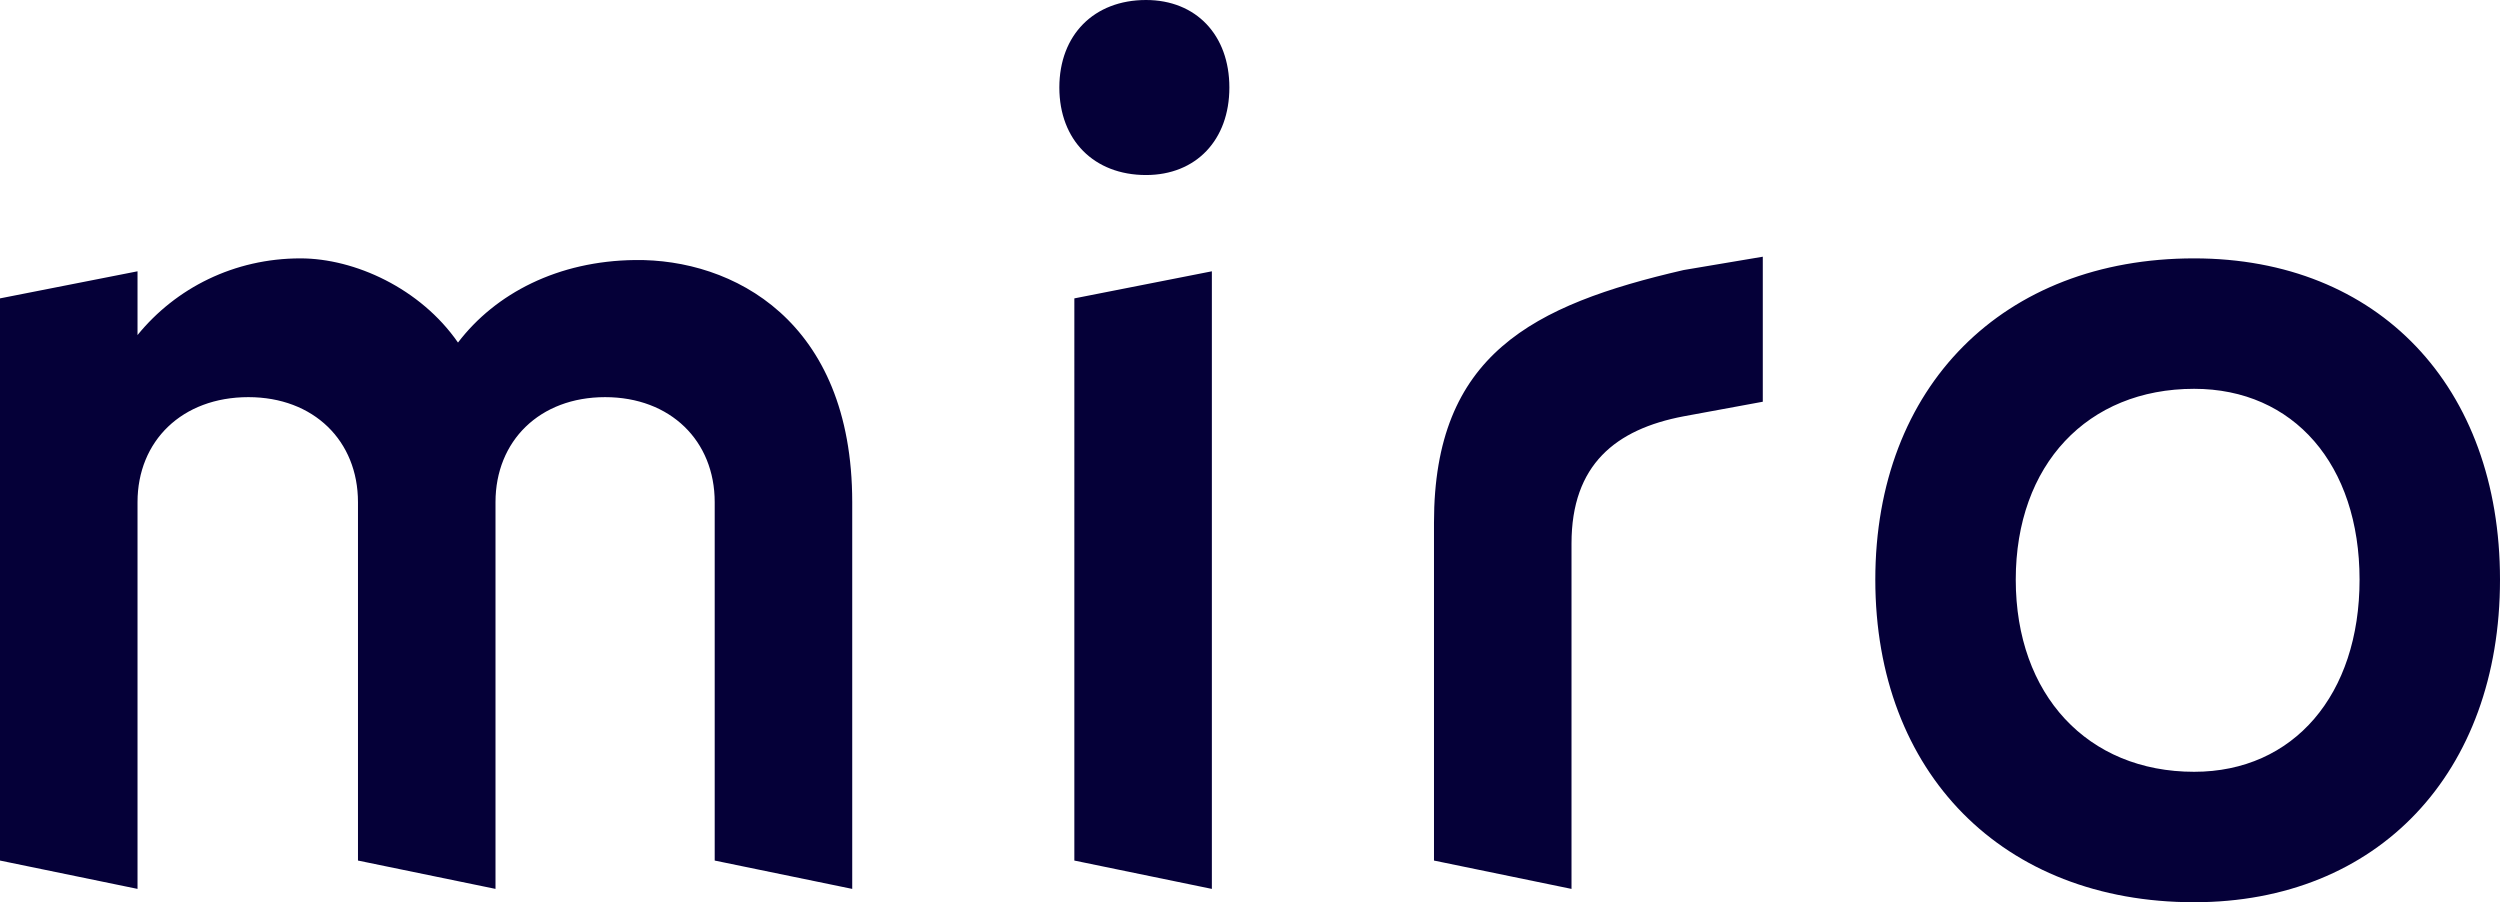 <?xml version="1.0" encoding="utf-8"?>
<!-- Generator: Adobe Illustrator 26.0.1, SVG Export Plug-In . SVG Version: 6.00 Build 0)  -->
<svg version="1.1" id="layer" xmlns="http://www.w3.org/2000/svg" xmlns:xlink="http://www.w3.org/1999/xlink" x="0px" y="0px"
	 width="599.9px" height="216.5px" viewBox="0 0 599.9 216.5" style="enable-background:new 0 0 599.9 216.5;" xml:space="preserve"
	>
<style type="text/css">
	.st0{fill:#050038;}
</style>
<path class="st0" d="M526.5,62c44.2,0,73.4,30.7,73.4,77.1s-29.3,77.4-73.4,77.4c-45.9,0-76.5-31-76.5-77.4S480.7,62,526.5,62z
	 M290.8,65.1v148.2l-33-6.8V71.6L290.8,65.1z M423,61.6v34.8l-19,3.5c-16.3,3.1-26.9,11.6-26.9,30.5v82.9l-33-6.8v-81.1
	c0-40.3,23.6-52.2,59.9-60.6L423,61.6z M72.1,62c13,0,28.8,7.2,37.8,20.2c9-11.8,24-19.6,42.5-19.8c23.2-0.3,52.1,14.3,52.1,58.1
	v92.8l-33-6.8v-86c0-14.7-10.6-25.2-26.3-25.2s-26.3,10.5-26.3,25.2v92.8l-33-6.8v-86c0-14.7-10.6-25.2-26.3-25.2
	c-15.9,0-26.6,10.5-26.6,25.2v92.8l-33-6.8V71.6l33-6.5v15.3C42.2,69.1,56.2,62,72.1,62z M526.5,93.3c-25.6,0-42.8,18.2-42.8,45.8
	c0,27.6,17.2,46.1,42.8,46.1c23.9,0,39.7-18.5,39.7-46.1S550.4,93.3,526.5,93.3z M275,0c12,0,20,8.4,20,21s-8,21-20,21
	c-12.5,0-20.8-8.4-20.8-21S262.5,0,275,0z"/>
</svg>
